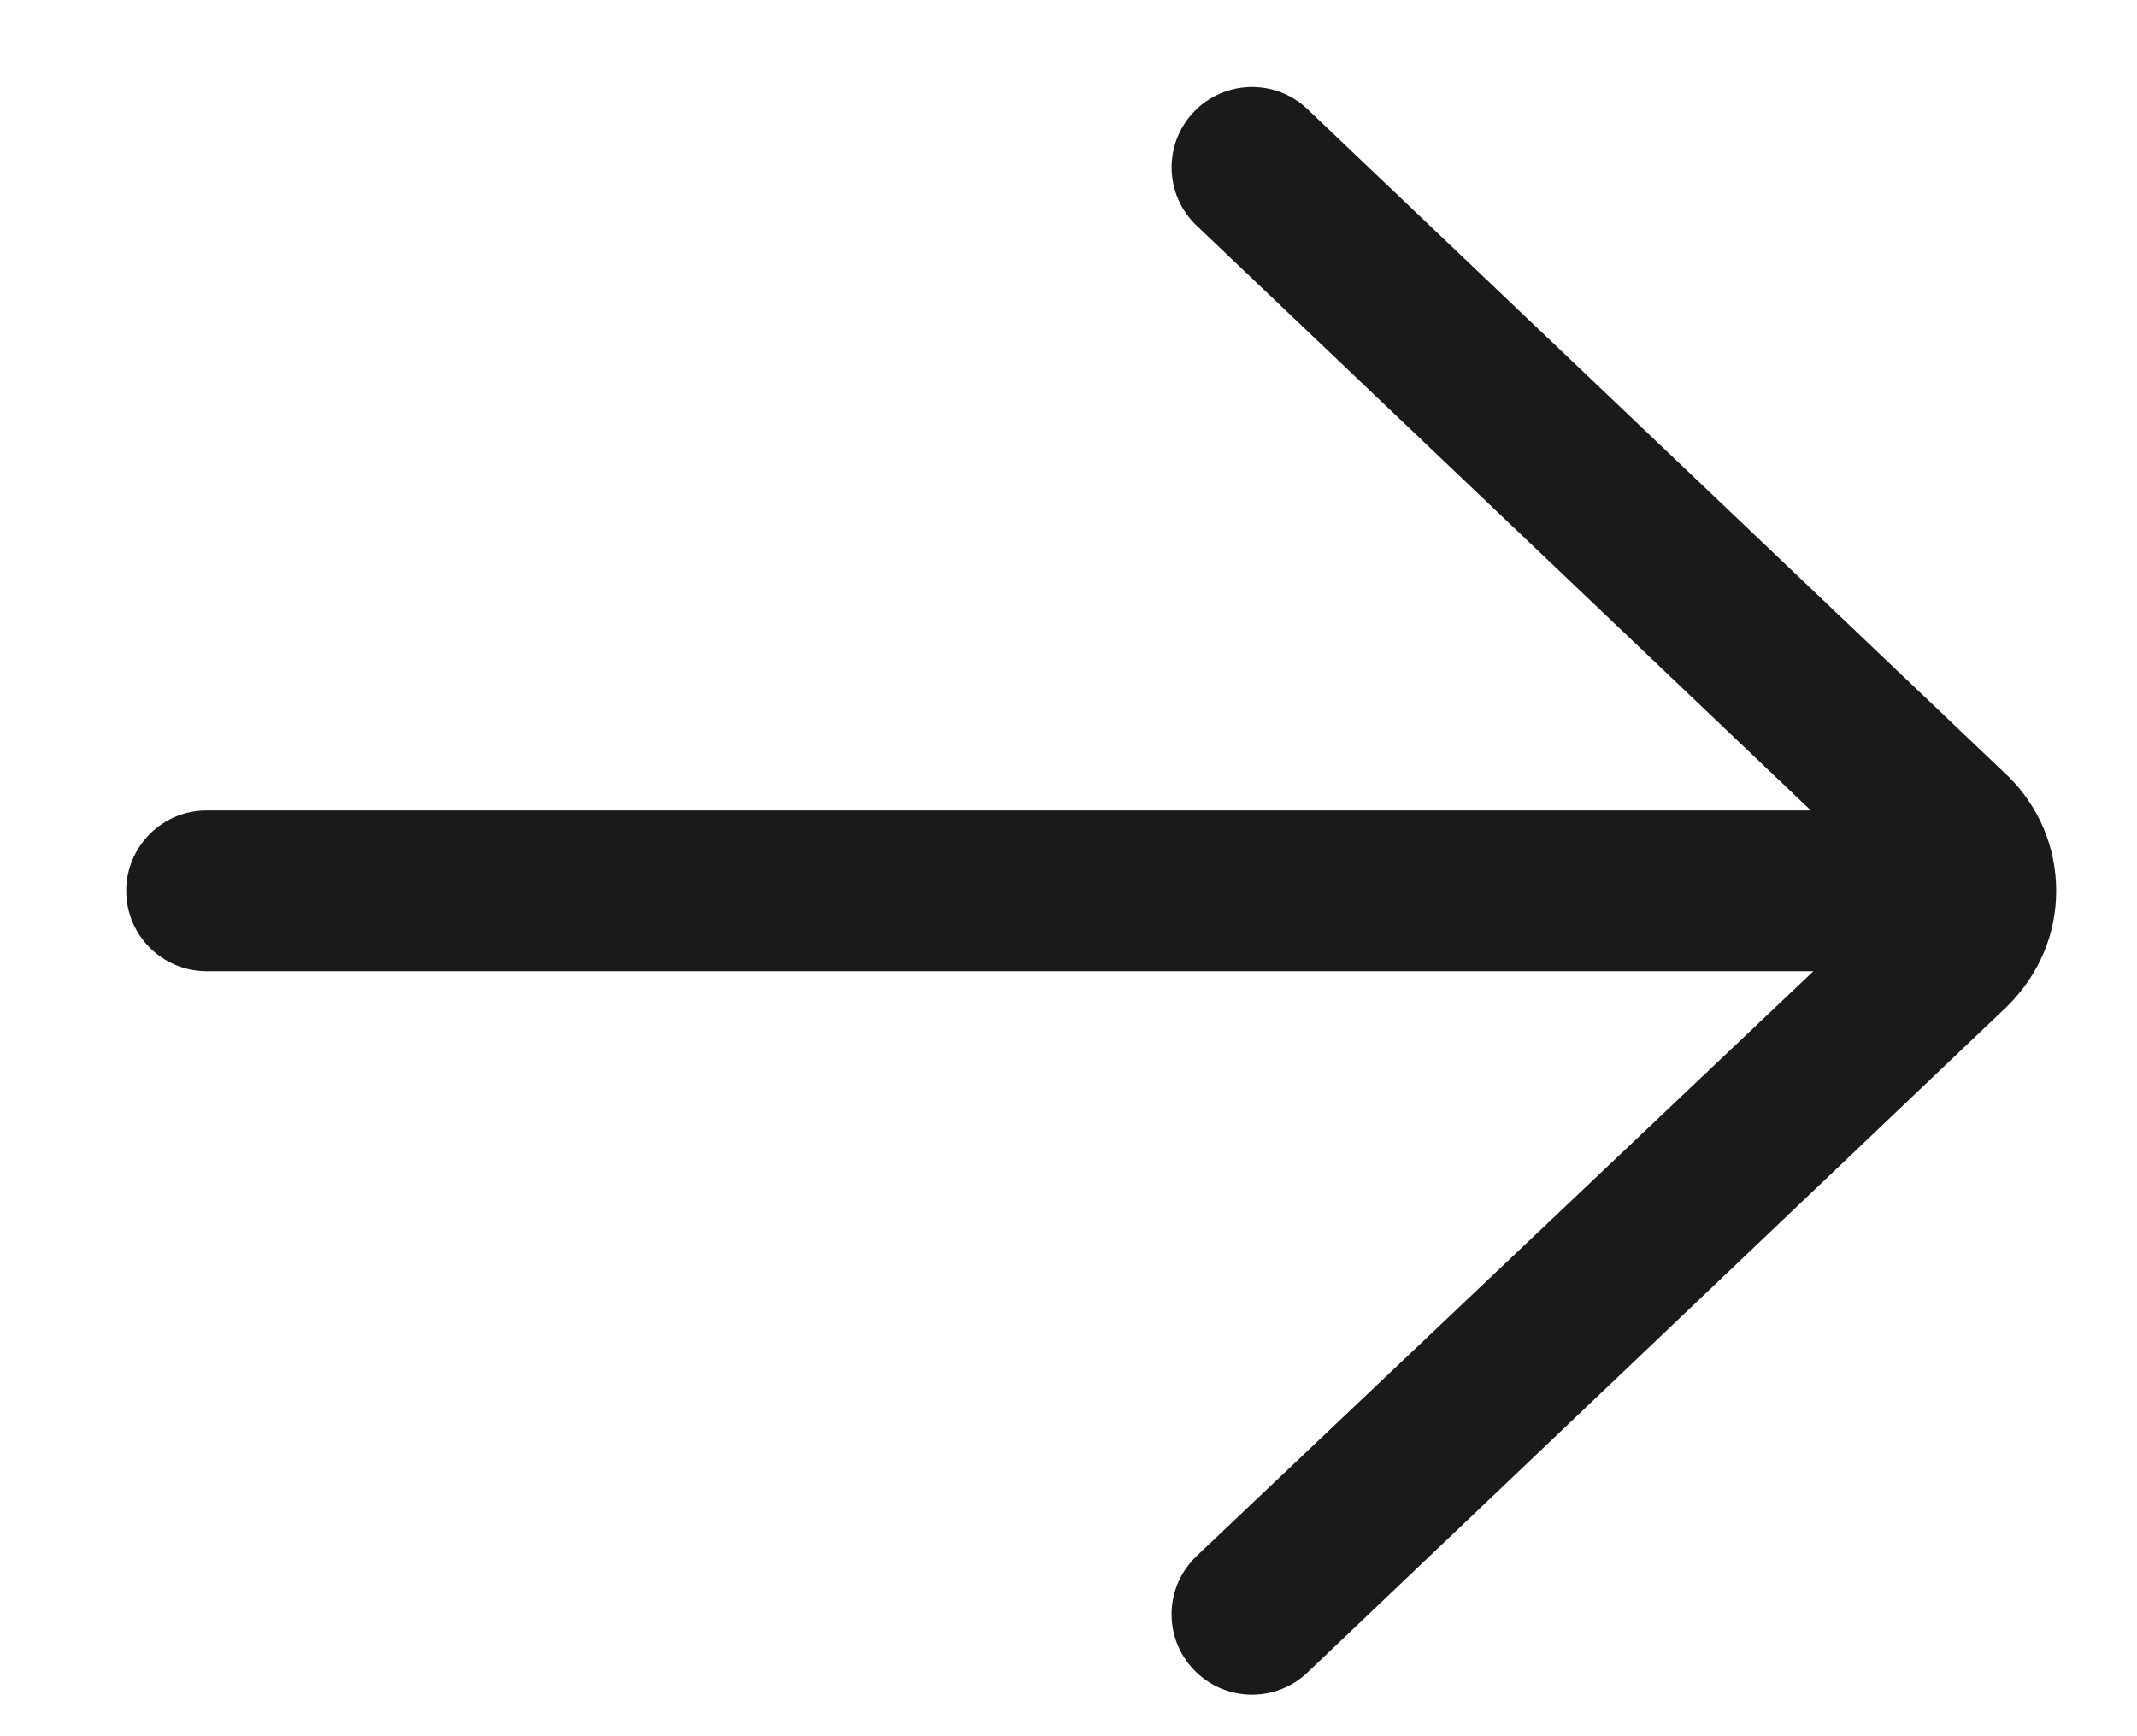 <svg xmlns="http://www.w3.org/2000/svg" width="16" height="13" viewBox="0 0 16 13" fill="none"><path d="M1.547 6.068H13.558L8.959 1.689C8.718 1.46 8.709 1.079 8.938 0.838C9.167 0.598 9.548 0.588 9.789 0.817L15.042 5.819C15.269 6.046 15.395 6.349 15.395 6.67C15.395 6.992 15.269 7.294 15.031 7.532L9.789 12.523C9.673 12.634 9.523 12.689 9.374 12.689C9.215 12.689 9.056 12.626 8.938 12.502C8.708 12.261 8.718 11.881 8.959 11.651L13.577 7.272H1.547C1.215 7.272 0.945 7.003 0.945 6.67C0.945 6.338 1.215 6.068 1.547 6.068Z" fill="#1A1A1A"></path></svg>